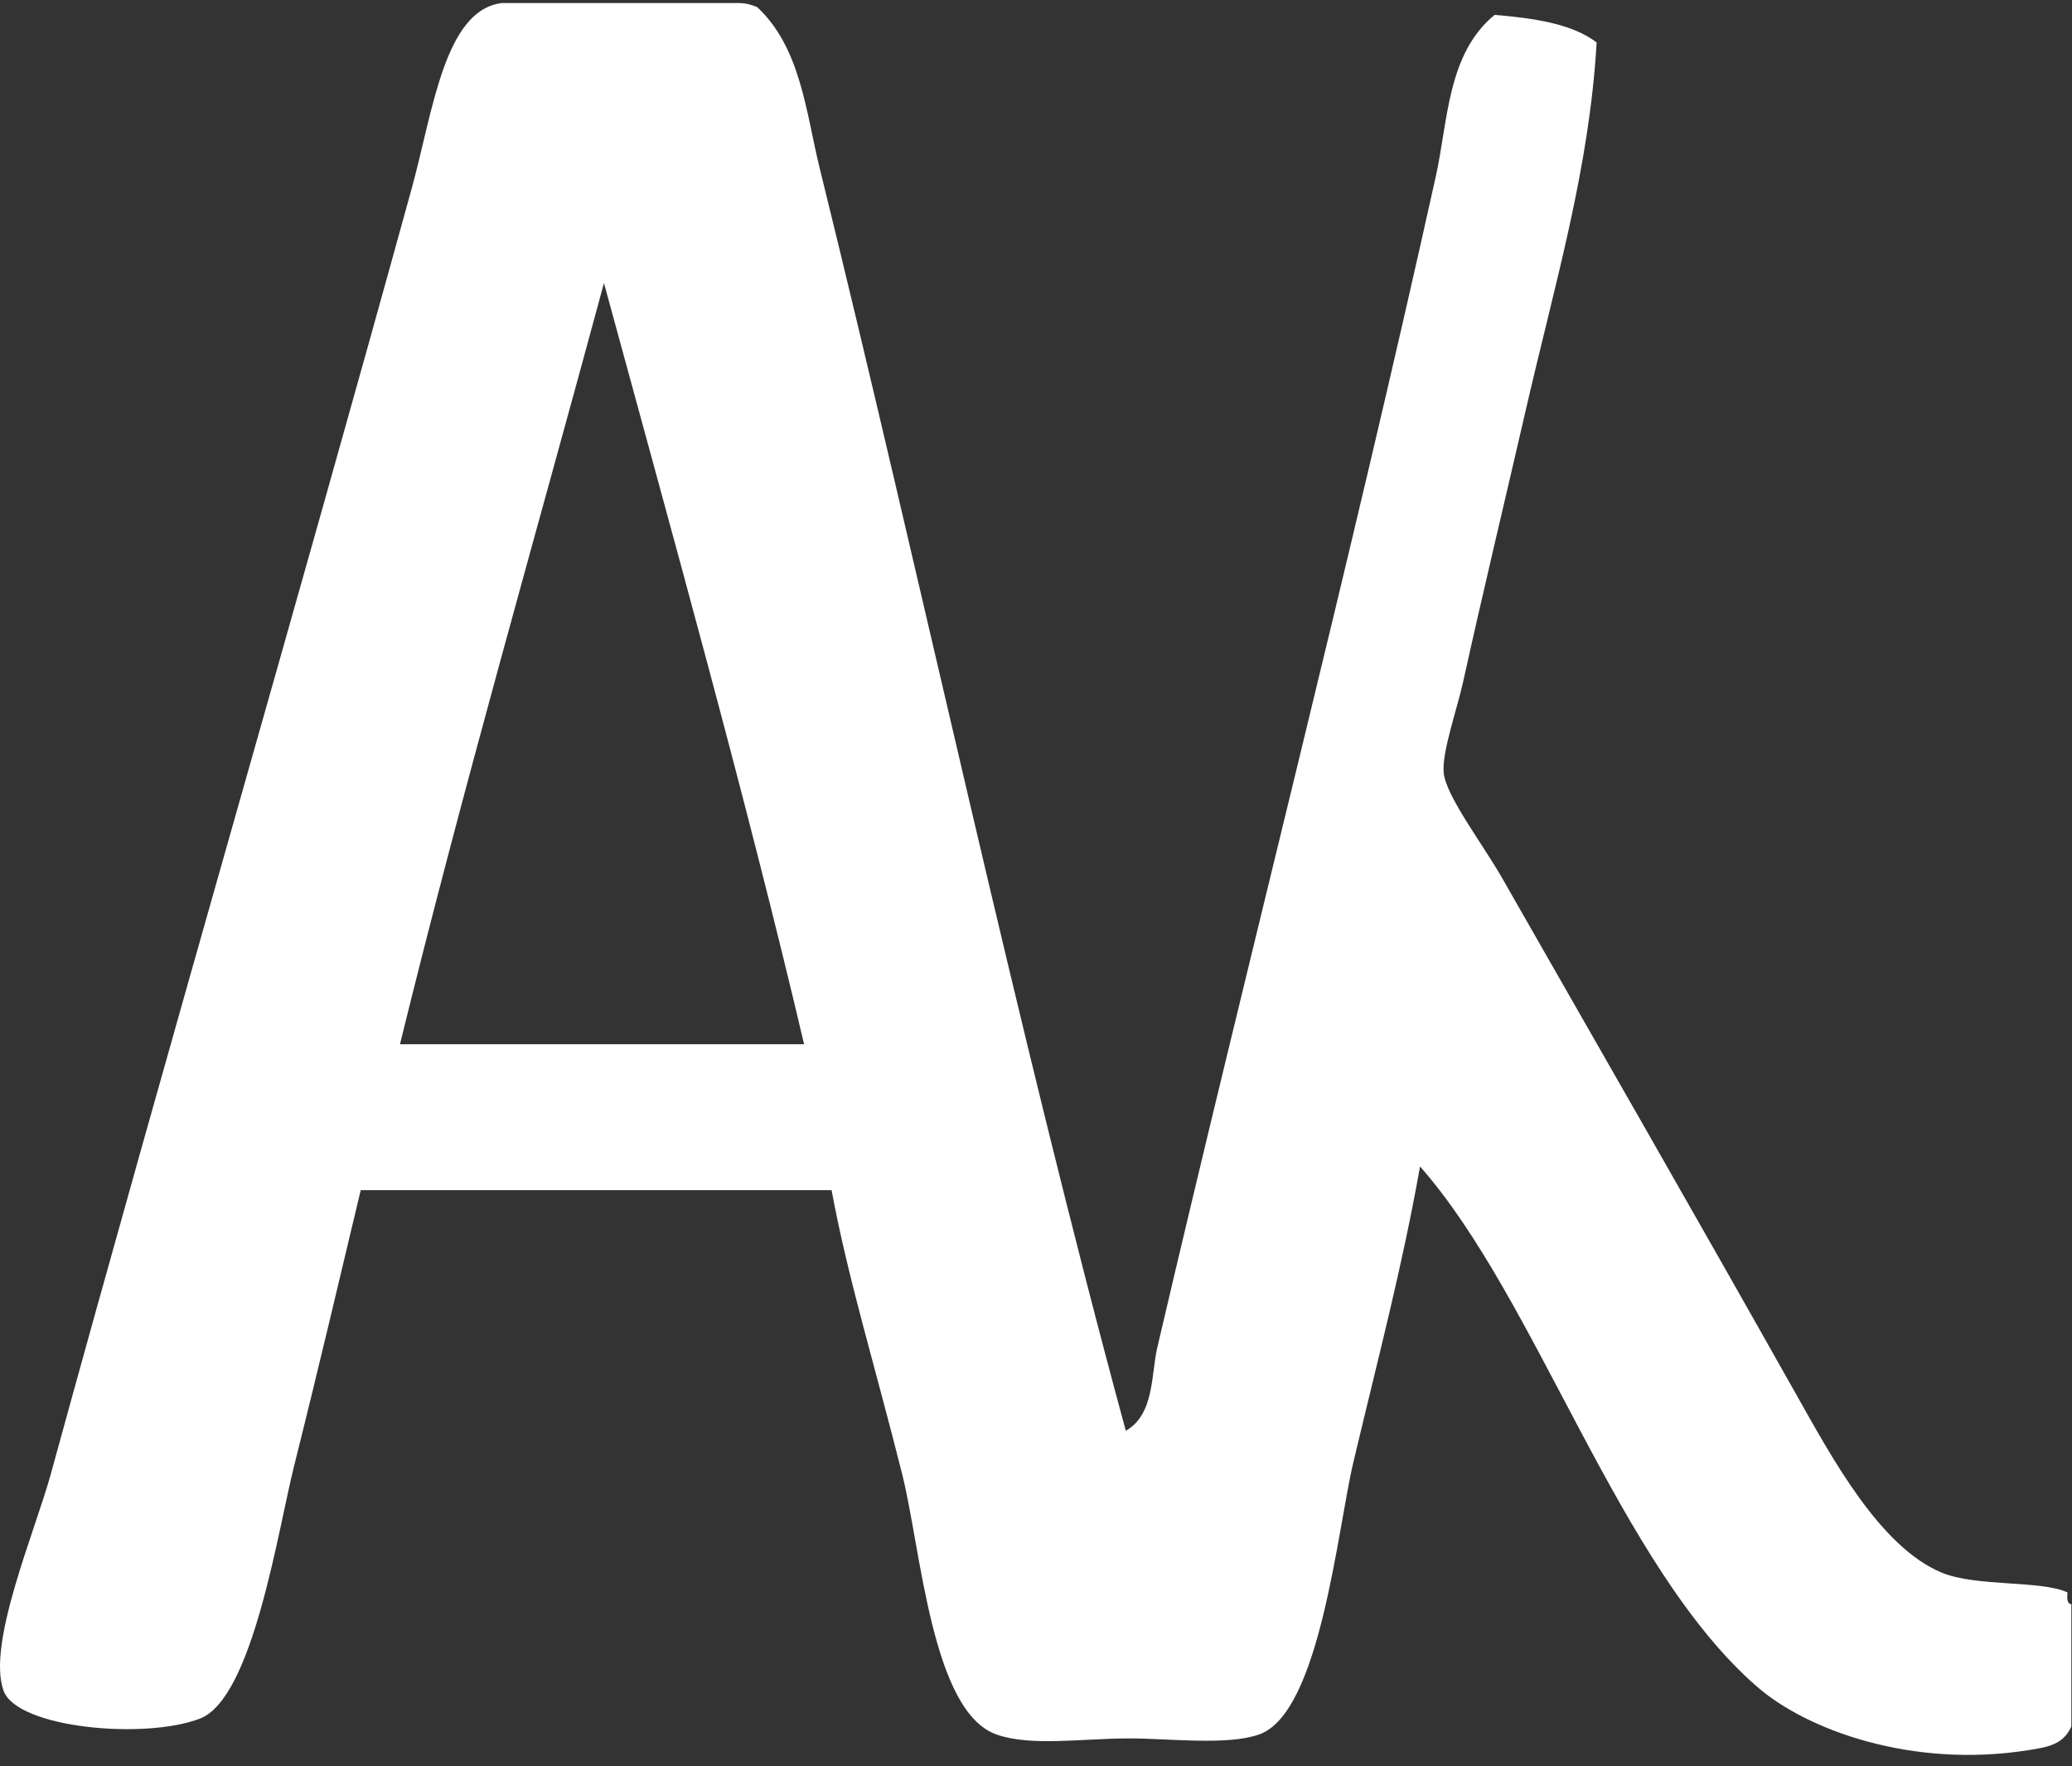 <?xml version="1.0" encoding="UTF-8"?> <svg xmlns="http://www.w3.org/2000/svg" width="61" height="52" viewBox="0 0 61 52" fill="none"><rect x="0" y="0" width="61" height="52" fill="#333333" stroke="none"/> <path d="M11.775 30.746H23.673C21.965 23.483 19.783 15.689 17.781 8.334C15.767 15.793 13.642 23.14 11.775 30.746ZM14.778 0.089H21.708C21.979 0.089 22.118 0.142 22.286 0.205C23.581 1.4 23.732 3.337 24.135 4.966C27.125 17.08 29.891 30.154 33.144 42.126C33.989 41.648 33.889 40.452 34.068 39.688C36.675 28.523 39.747 16.587 42.269 5.199C42.635 3.546 42.609 1.581 44.002 0.438C45.171 0.537 46.284 0.698 47.005 1.25C46.79 4.987 45.772 8.361 44.925 12.049C44.384 14.404 43.648 17.474 43.078 20.061C42.889 20.913 42.455 22.119 42.501 22.733C42.551 23.419 43.637 24.825 44.232 25.868C47.272 31.192 49.794 35.575 52.895 41.081C53.95 42.952 55.355 45.557 57.169 46.305C58.189 46.725 60.089 46.524 60.866 46.885C60.855 47.05 60.846 47.215 60.981 47.235V50.834C60.737 51.37 60.294 51.438 59.71 51.531C56.28 52.074 53.193 50.932 51.74 49.672C47.651 46.13 45.262 38.258 41.806 34.345C41.278 37.323 40.578 39.955 39.843 43.054C39.371 45.044 38.863 50.434 37.071 51.067C36.13 51.4 34.417 51.184 33.259 51.184C31.835 51.184 30.346 51.428 29.332 51.067C27.43 50.387 27.119 45.635 26.56 43.402C25.757 40.198 24.976 37.697 24.481 35.041H10.62C10.006 37.608 9.402 40.196 8.656 43.171C8.179 45.075 7.443 50.006 5.884 50.602C4.246 51.229 0.518 50.877 0.109 49.79C-0.403 48.426 1.028 45.105 1.495 43.403C5.013 30.585 8.648 18.151 12.121 5.548C12.746 3.281 13.083 0.292 14.778 0.089Z" fill="white"></path> </svg> 